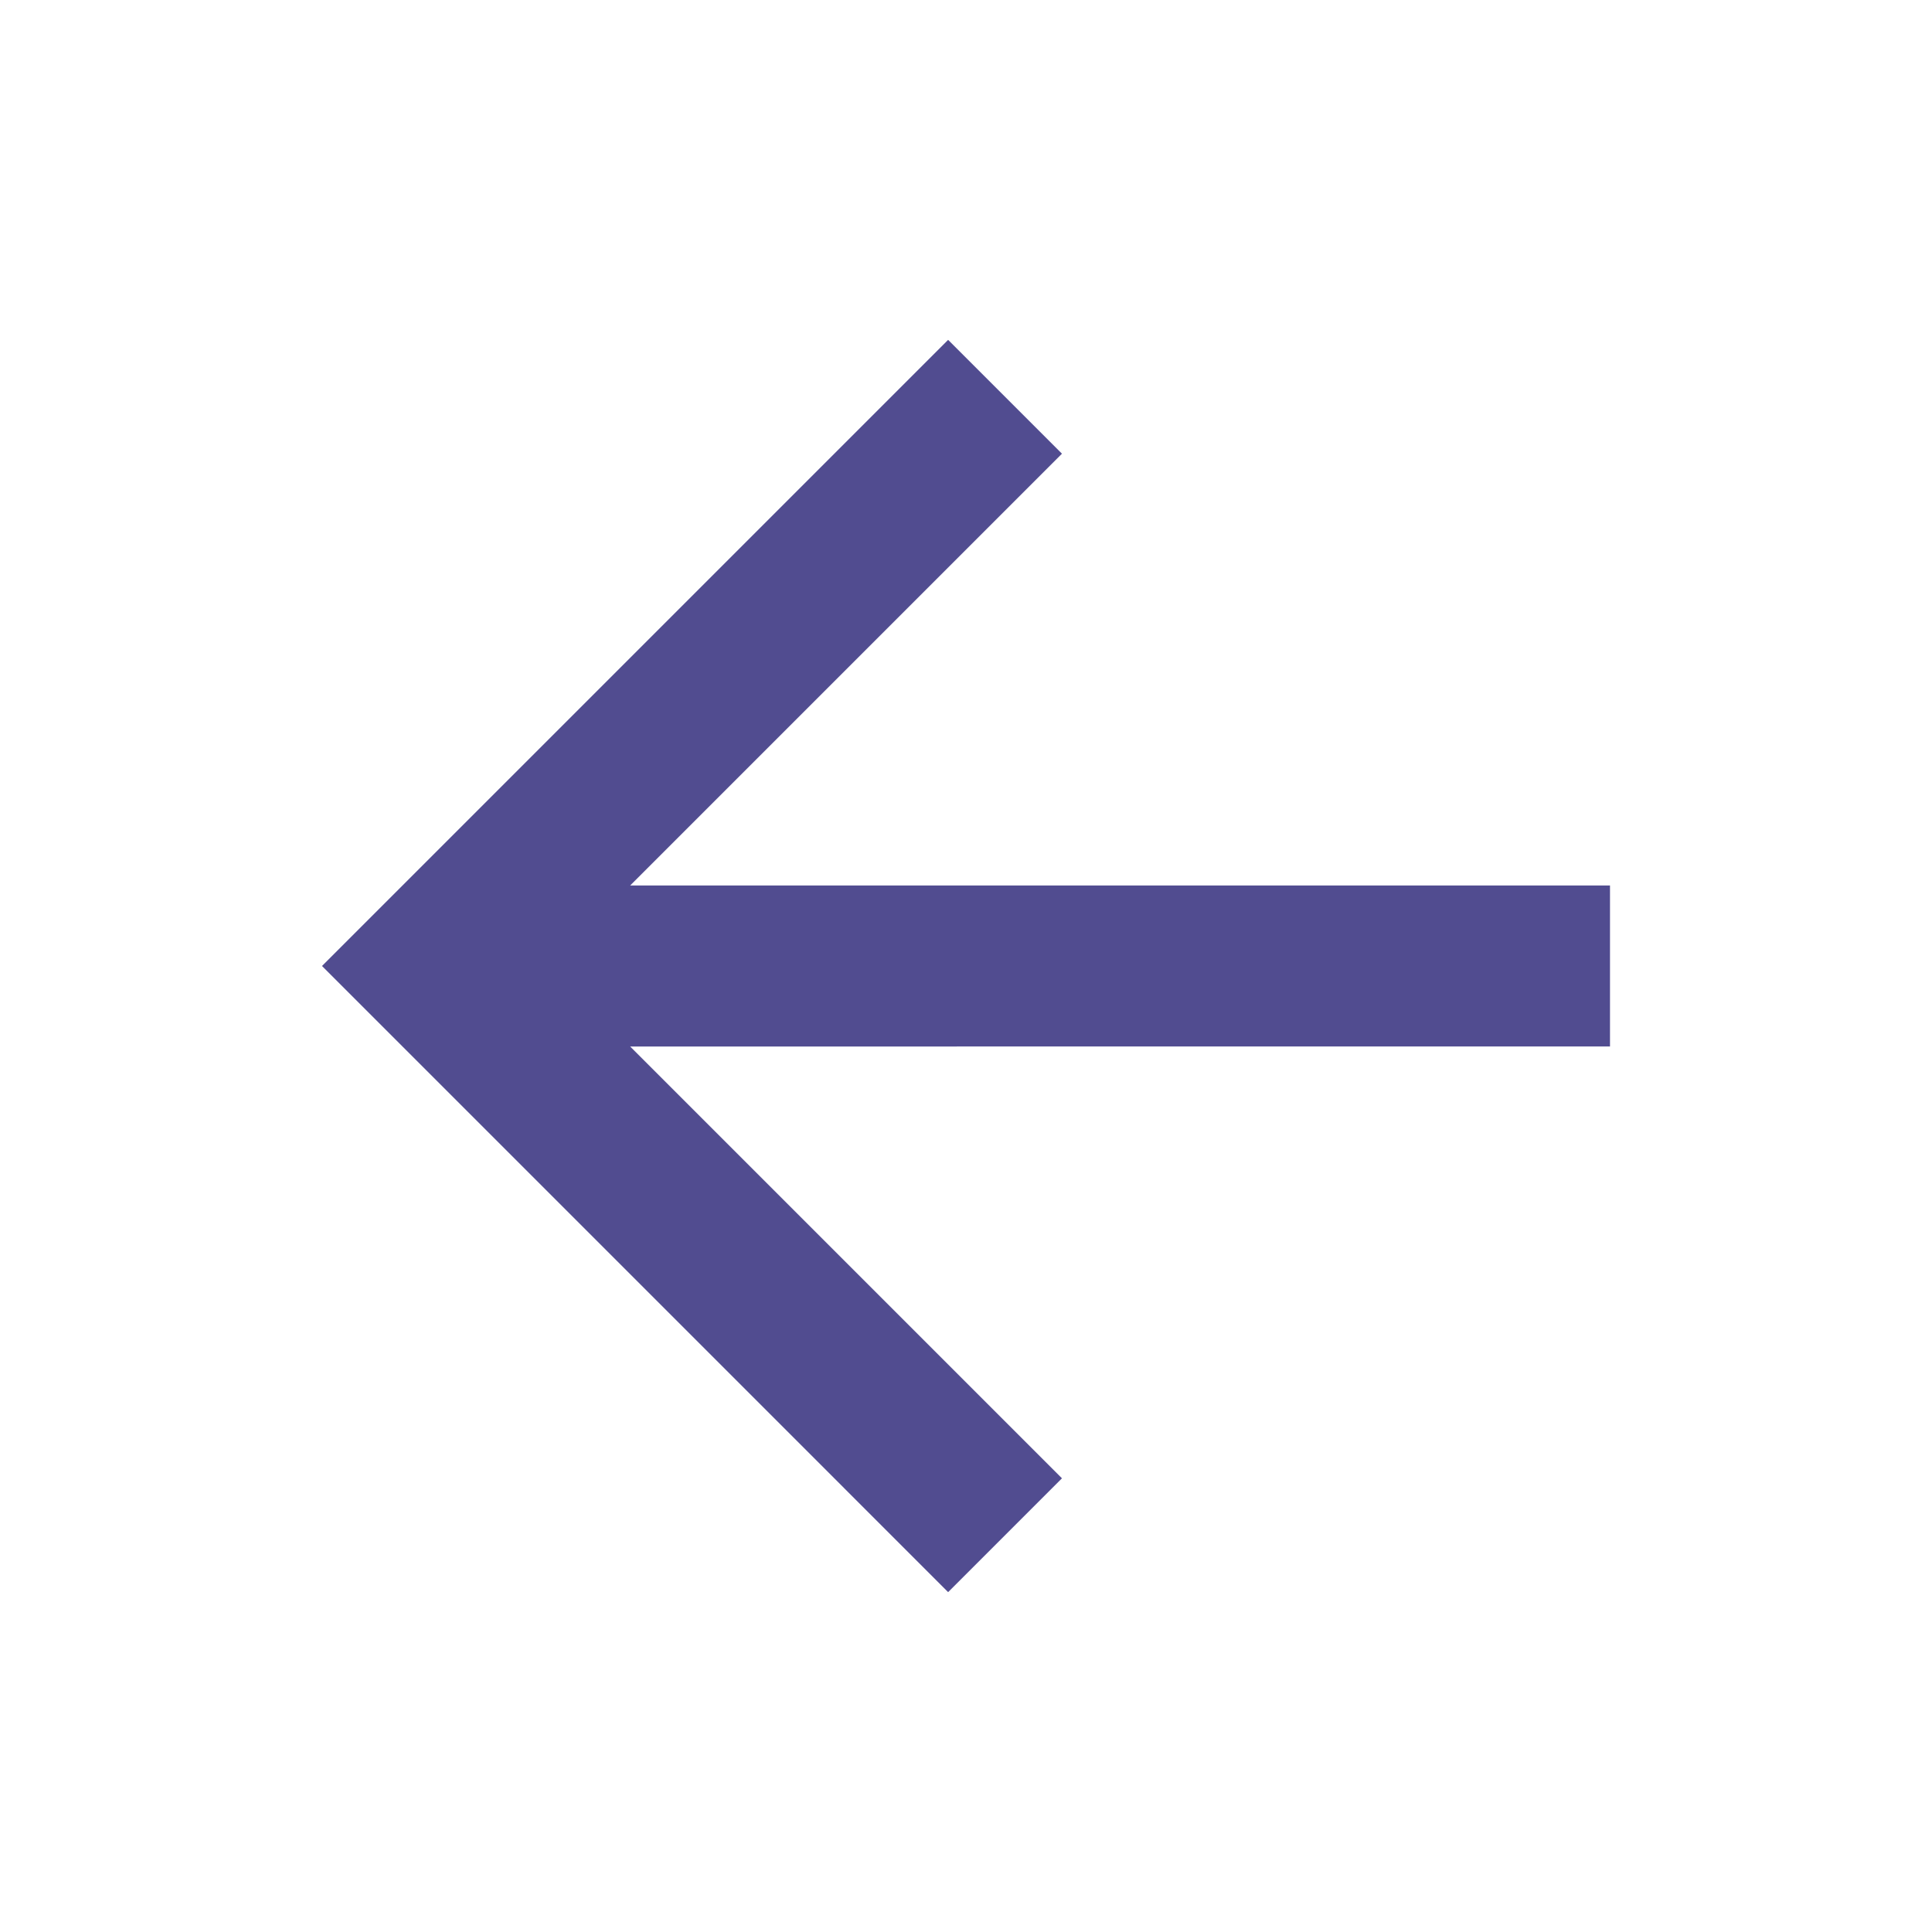 <svg xmlns="http://www.w3.org/2000/svg" viewBox="0 0 24 24" color="#514C90" fill="#514C90" width="128" height="128">
    <g>
        <path fill="none" d="M0 0h24v24H0z"></path>
        <path d="M7.828 11H20v2H7.828l5.364 5.364-1.414 1.414L4 12l7.778-7.778 1.414 1.414z"></path>
    </g>
</svg>